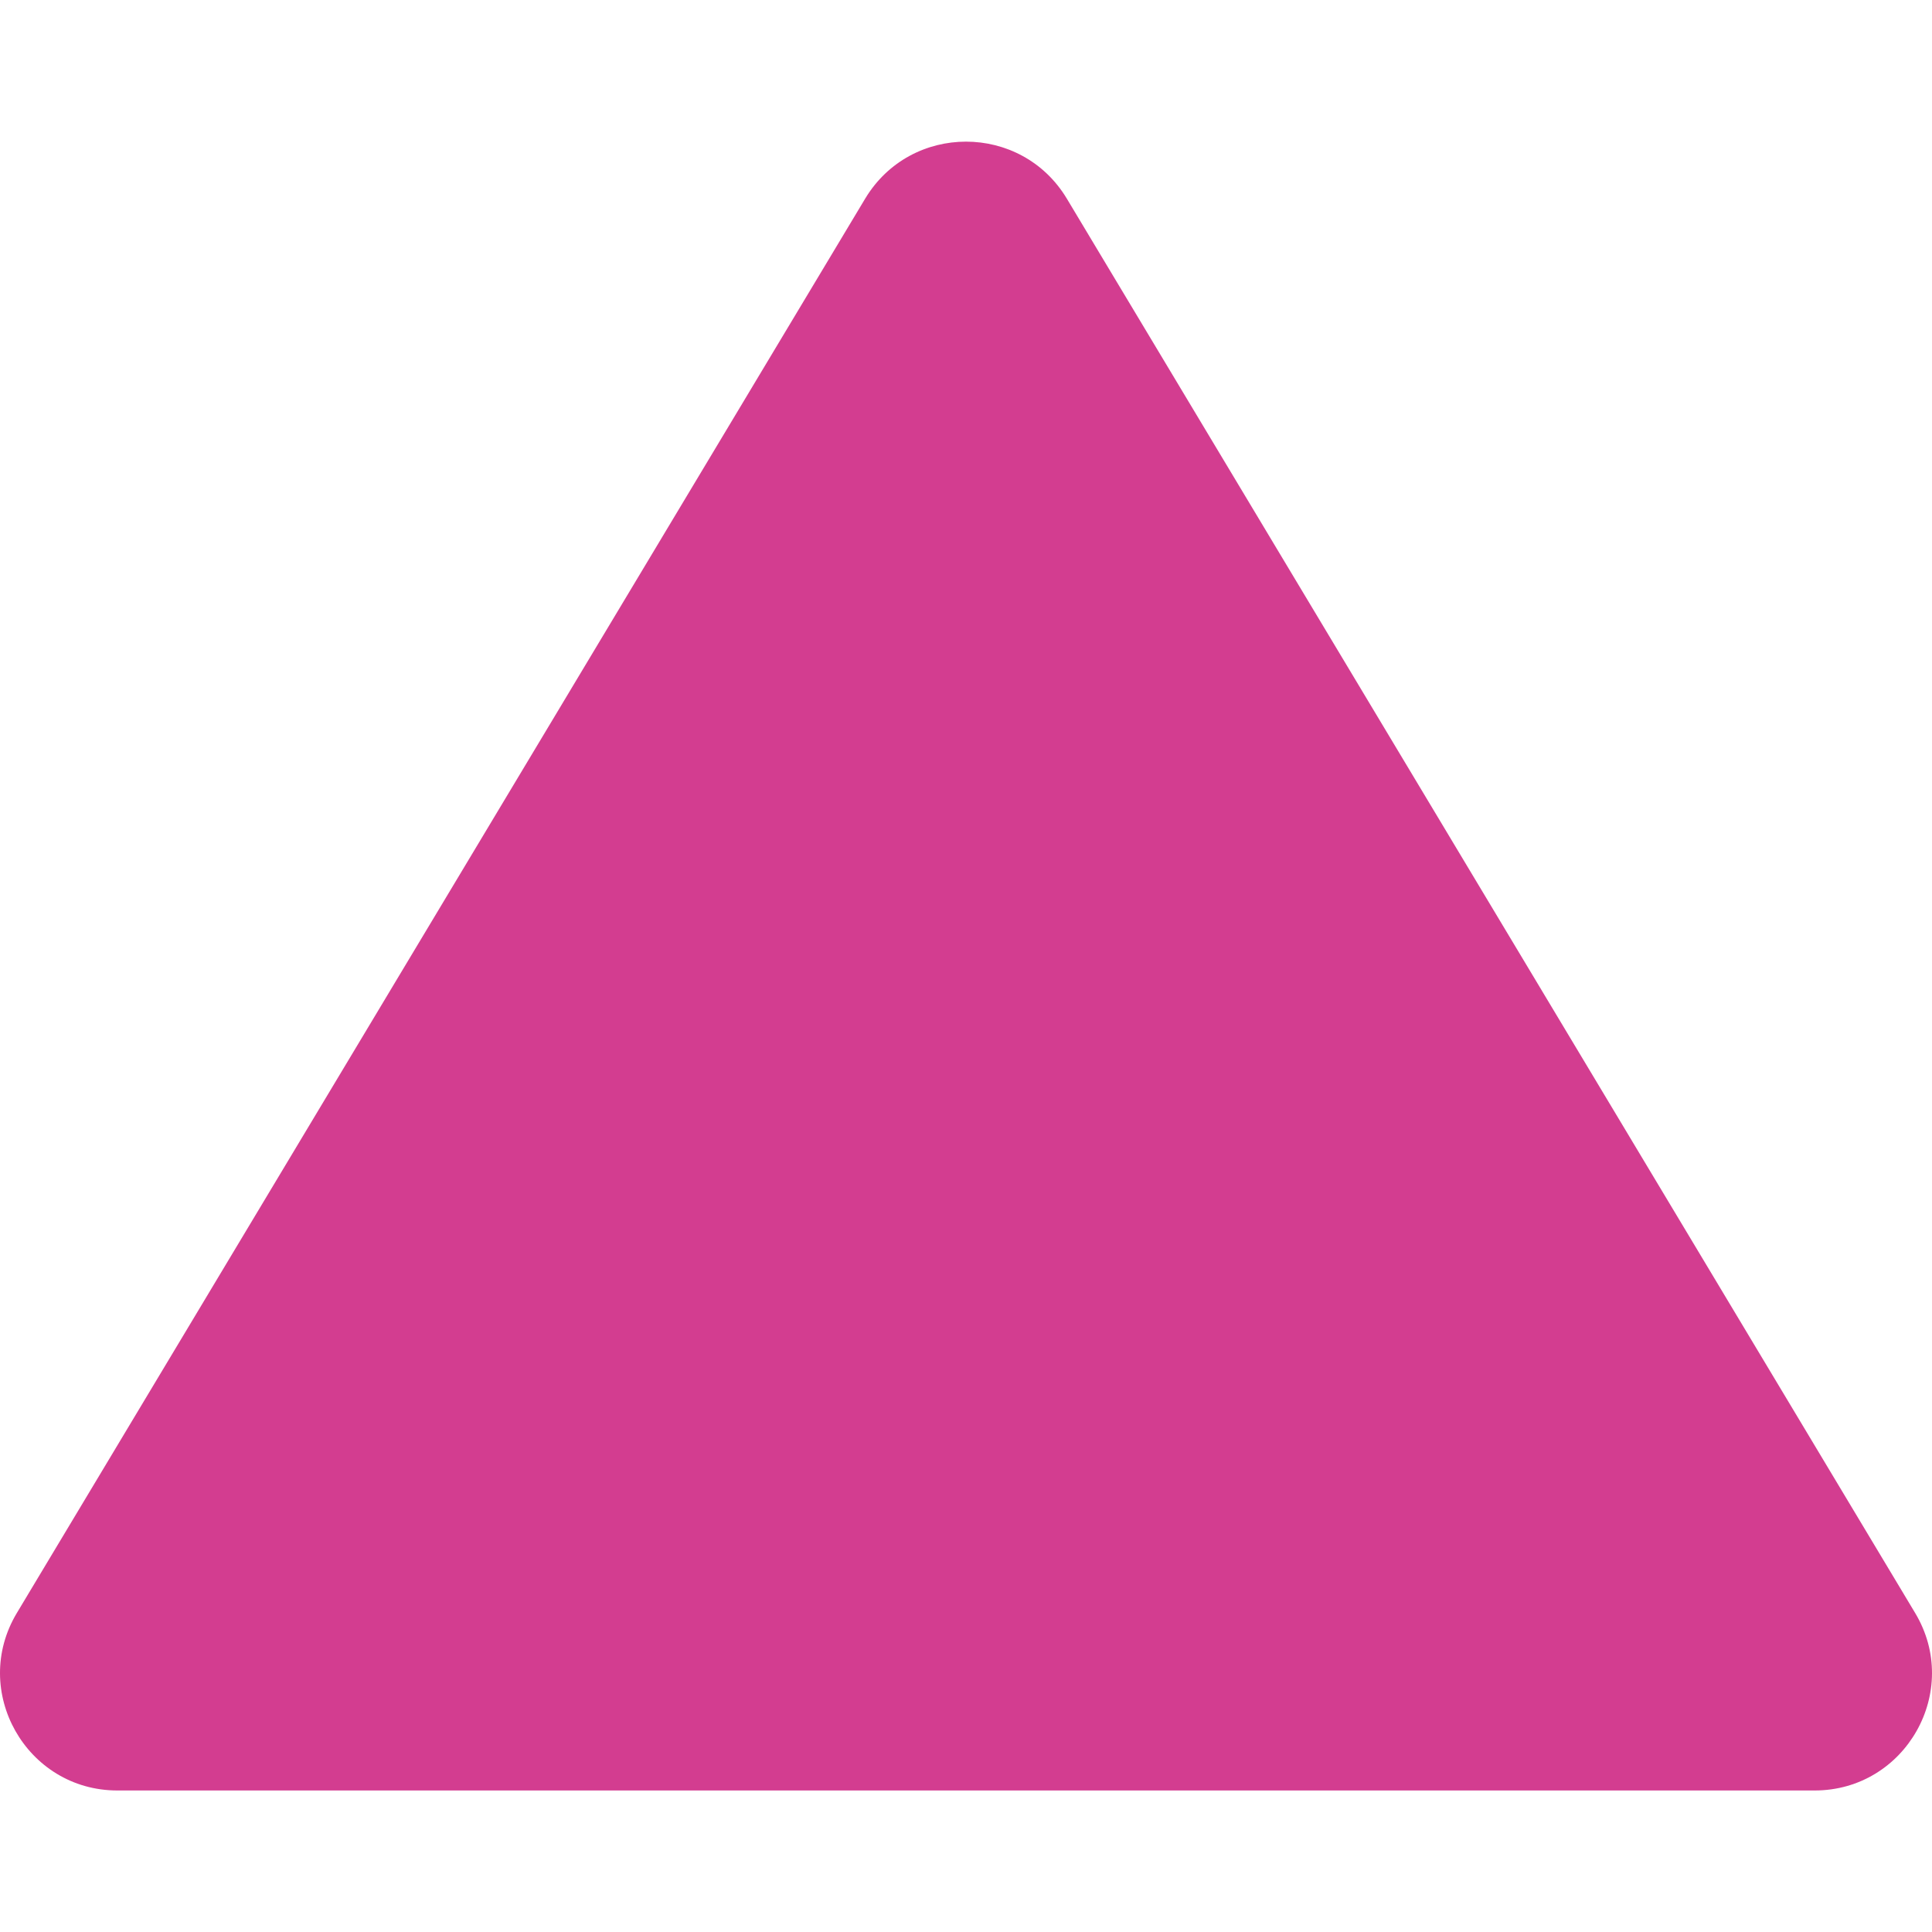 <?xml version="1.0" encoding="UTF-8"?>
<svg xmlns="http://www.w3.org/2000/svg" xmlns:xlink="http://www.w3.org/1999/xlink" width="20pt" height="20pt" viewBox="0 0 20 20" version="1.1">
<g id="surface1">
<path style=" stroke:none;fill-rule:nonzero;fill:rgb(82.745%,23.922%,56.471%);fill-opacity:1;" d="M 19.824 16.695 L 11.043 2.055 C 10.57 1.27 9.43 1.27 8.957 2.055 L 0.176 16.695 C -0.312 17.504 0.273 18.535 1.215 18.535 L 18.785 18.535 C 19.727 18.535 20.312 17.504 19.824 16.695 Z M 19.824 16.695 "/>
</g>
</svg>
